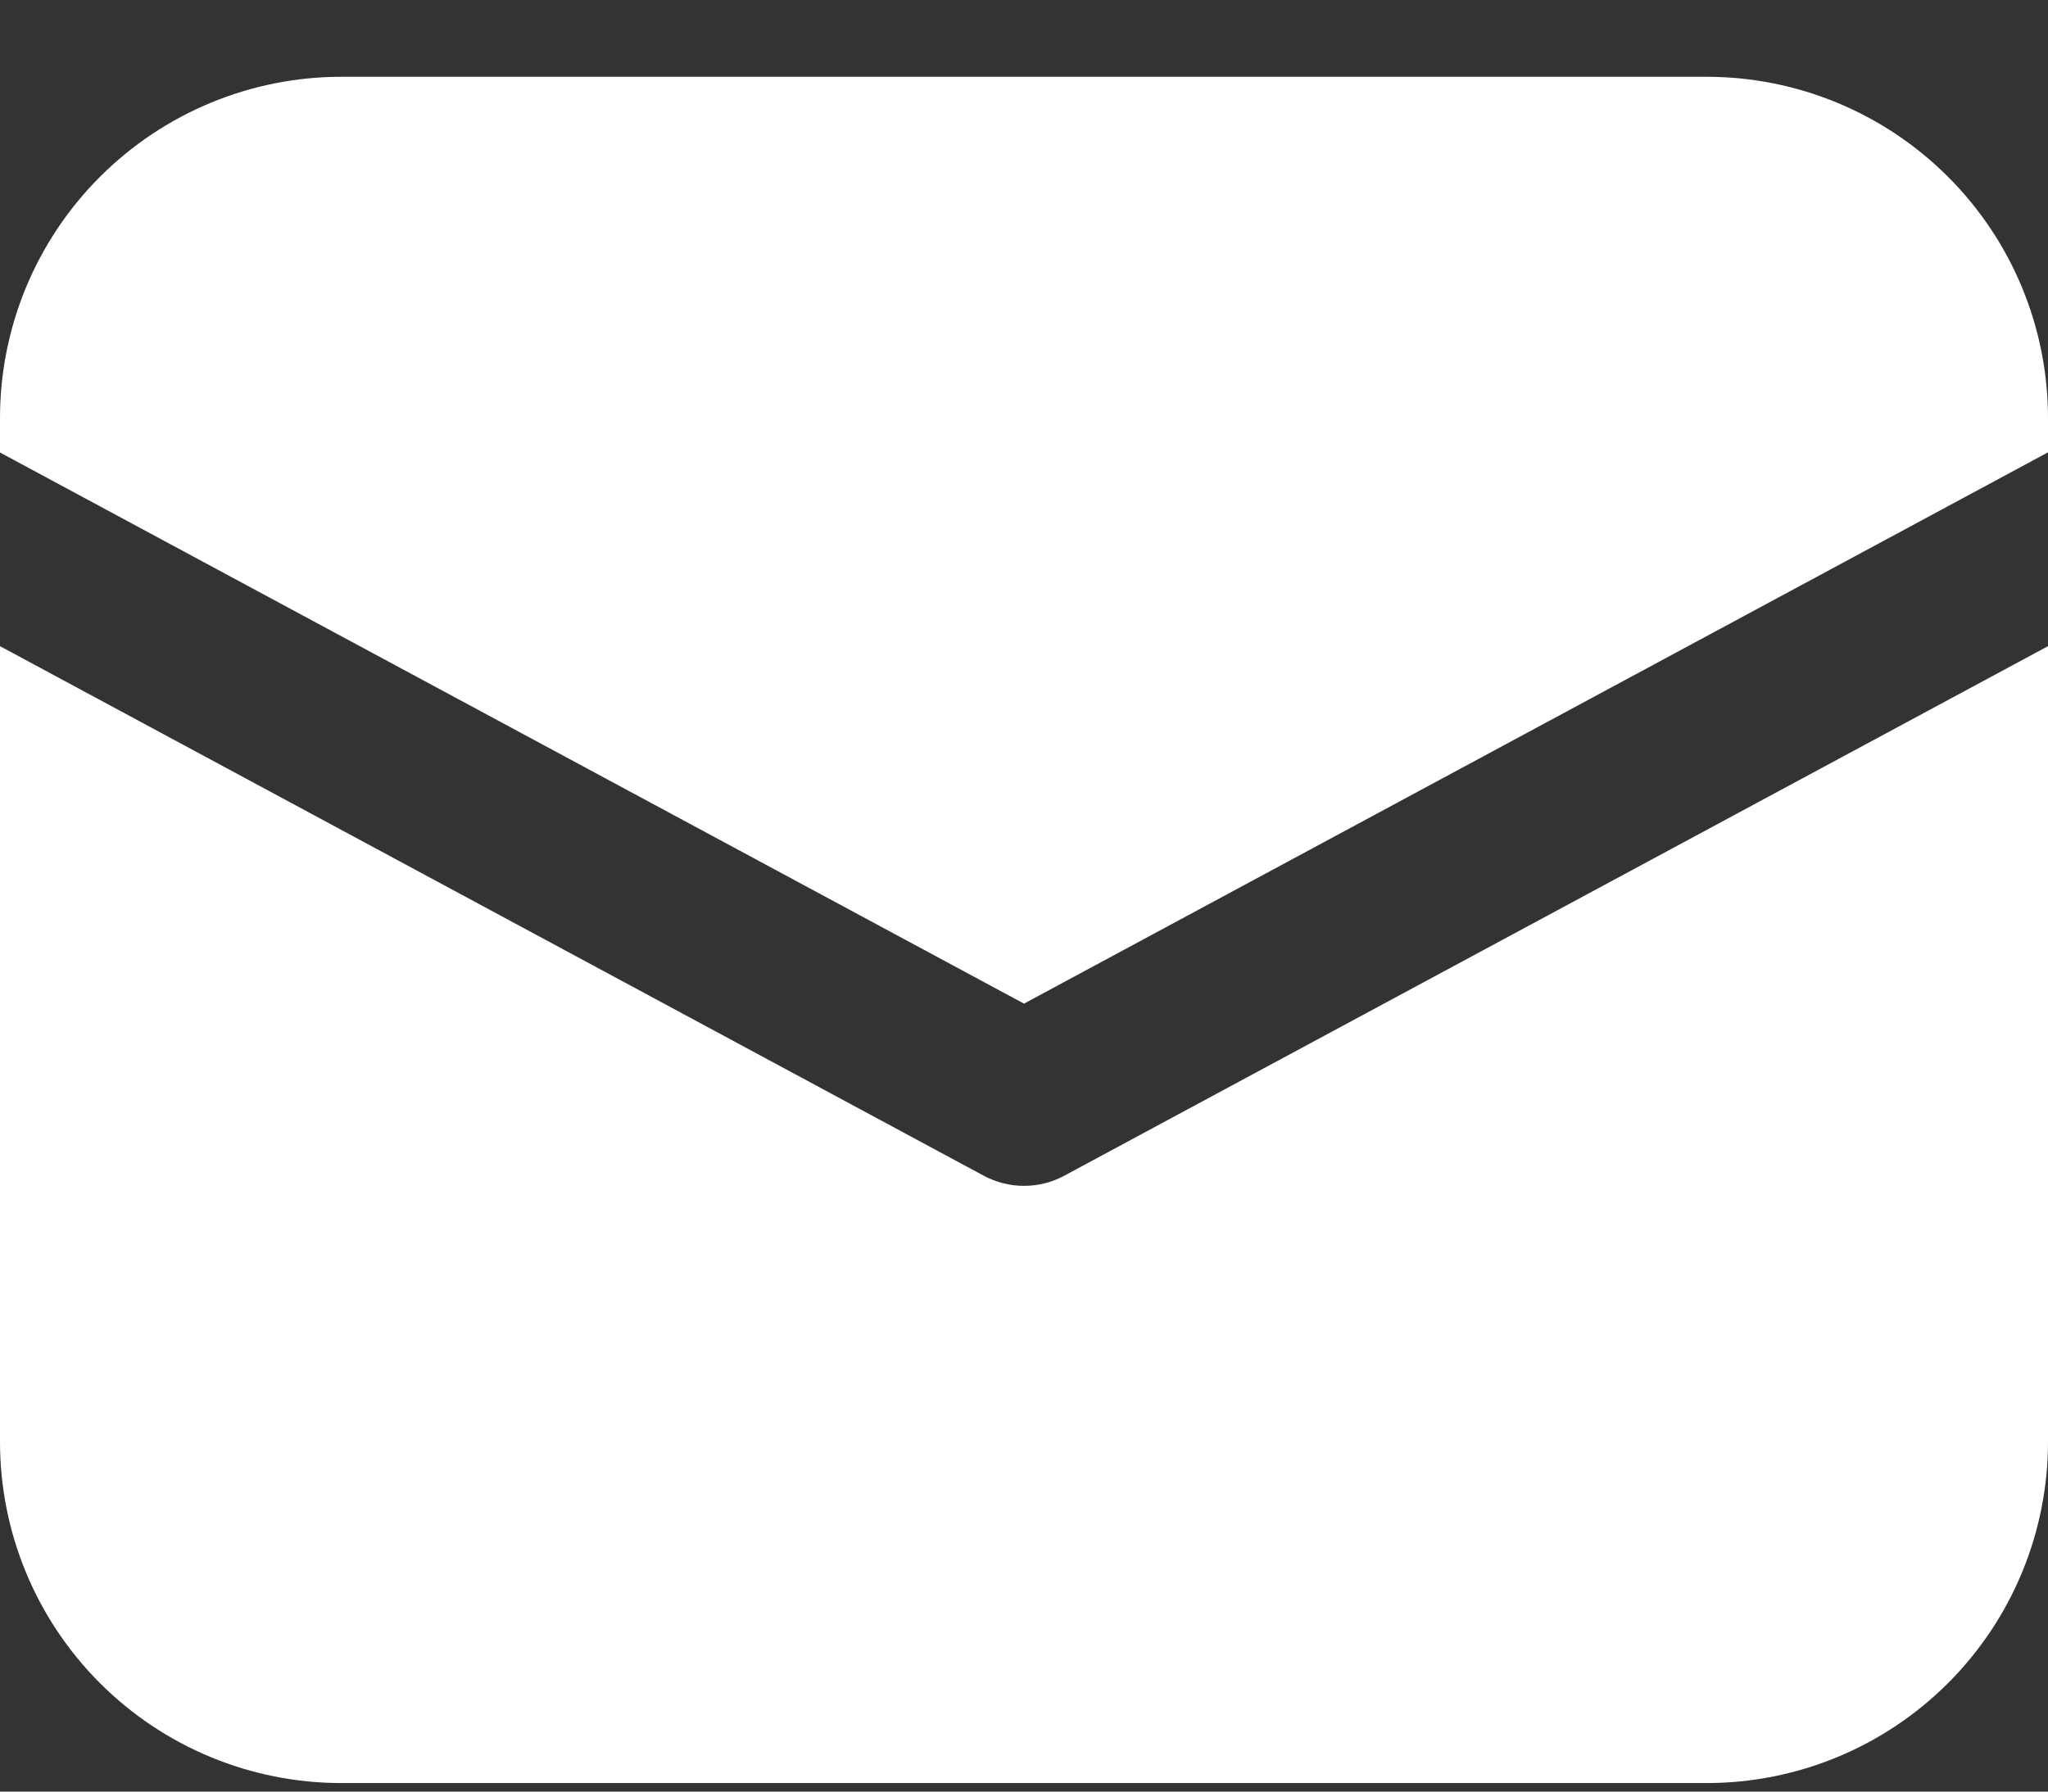 <svg width="24" height="21" viewBox="0 0 24 21" fill="none" xmlns="http://www.w3.org/2000/svg">
<rect x="0" y="0" width="24" height="21" fill="#333333" stroke="none"/>
<path d="M20 0.9C21.061 0.9 22.078 1.322 22.828 2.072C23.579 2.822 24 3.84 24 4.9V5.302L12 11.764L0 5.304V4.9C0 3.84 0.421 2.822 1.172 2.072C1.922 1.322 2.939 0.9 4 0.9H20ZM0 7.574L11.526 13.78C11.672 13.859 11.835 13.9 12 13.9C12.165 13.9 12.328 13.859 12.474 13.78L24 7.574V16.9C24 17.961 23.579 18.979 22.828 19.729C22.078 20.479 21.061 20.9 20 20.9H4C2.939 20.9 1.922 20.479 1.172 19.729C0.421 18.979 0 17.961 0 16.9V7.574Z" fill="white"/>
</svg>
